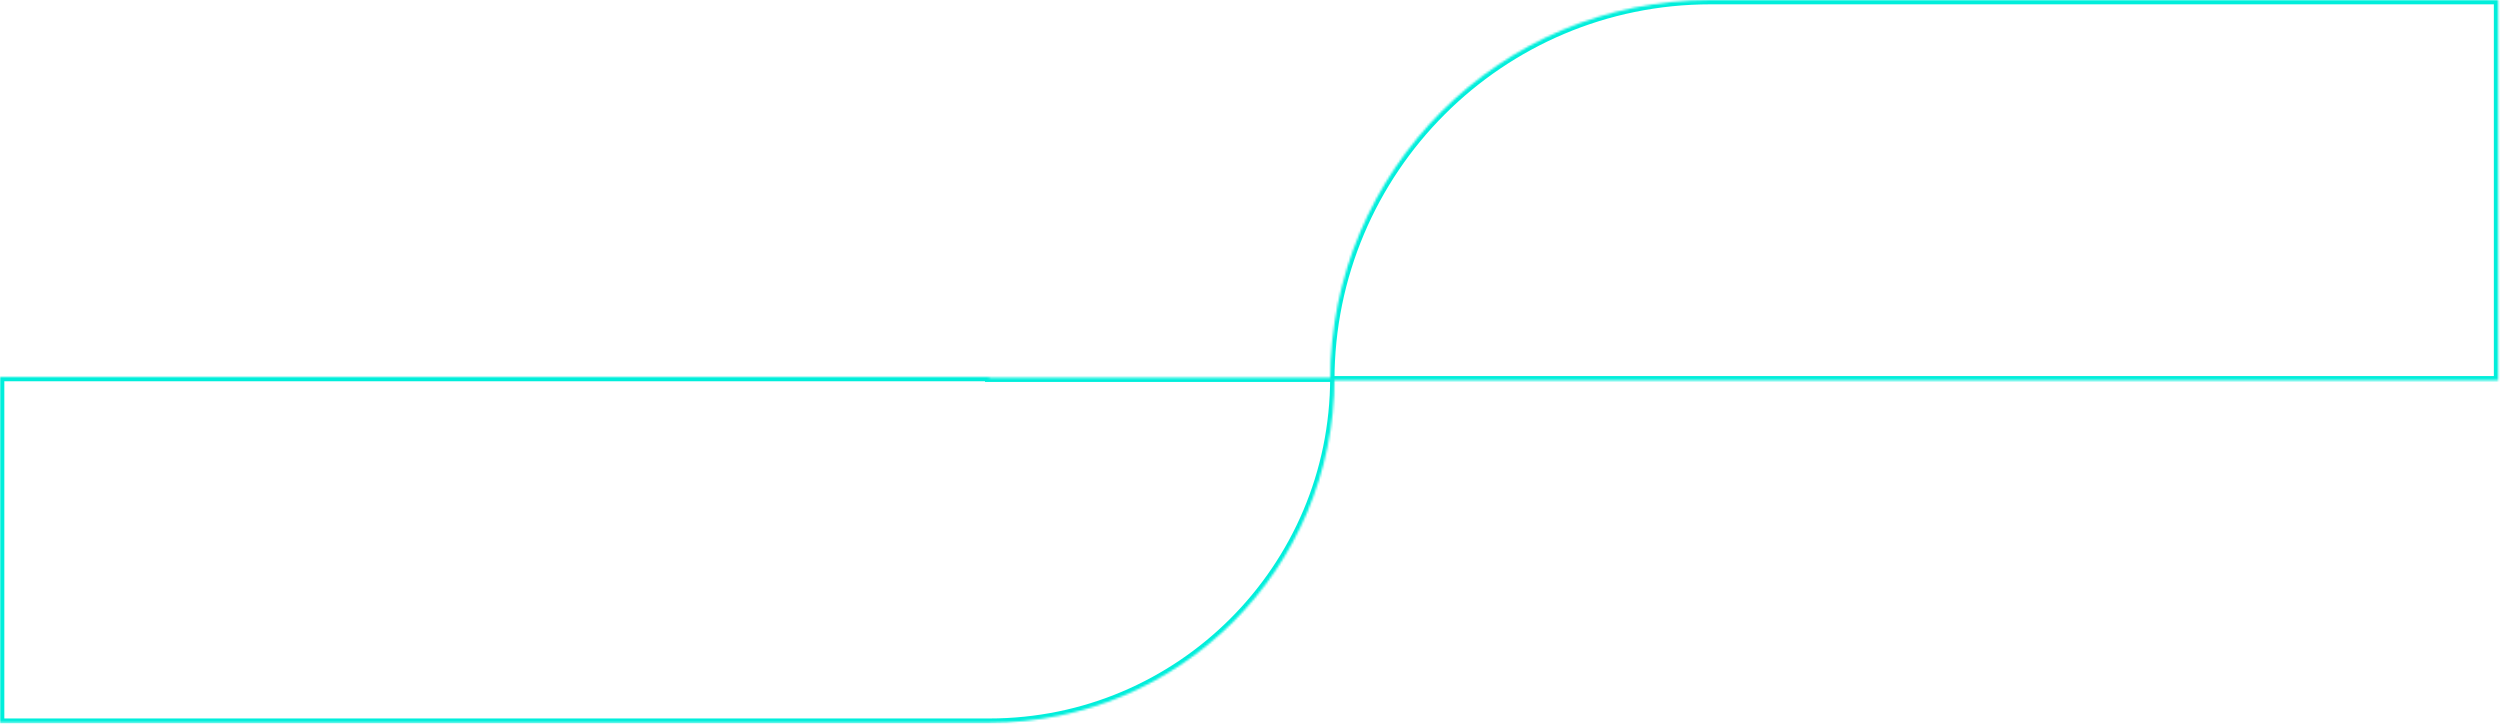 <svg width="1154" height="334" viewBox="0 0 1154 334" fill="none" xmlns="http://www.w3.org/2000/svg">
<mask id="path-1-inside-1_102_2" fill="white">
<path fill-rule="evenodd" clip-rule="evenodd" d="M614 175.6C614 78.609 692.624 0 789.6 0H1153.16V175.6H789.6H614Z"/>
</mask>
<path d="M614 175.6H612V177.6H614V175.6ZM1153.16 0H1155.16V-2H1153.16V0ZM1153.16 175.6V177.6H1155.16V175.6H1153.16ZM789.6 -2C691.52 -2 612 77.505 612 175.6H616C616 79.714 693.729 2 789.6 2V-2ZM789.6 2H1153.16V-2H789.6V2ZM1151.16 0V175.6H1155.16V0H1151.16ZM1153.16 173.6H789.6V177.6H1153.16V173.6ZM614 177.6H789.6V173.6H614V177.6Z" fill="#00EEDB" mask="url(#path-1-inside-1_102_2)"/>
<mask id="path-3-inside-2_102_2" fill="white">
<path fill-rule="evenodd" clip-rule="evenodd" d="M456.663 174H0V333.646H456.663C544.65 333.647 616 262.316 616 174.31H456.663L456.663 174Z"/>
</mask>
<path d="M0 174V172H-2V174H0ZM456.663 174L458.663 174L458.663 172H456.663V174ZM0 333.646H-2V335.646H0V333.646ZM456.663 333.646V331.646V333.646ZM616 174.31H618V172.31H616V174.31ZM456.663 174.31L454.663 174.309L454.663 176.31H456.663V174.31ZM0 176H456.663V172H0V176ZM2 333.646V174H-2V333.646H2ZM456.663 331.646H0V335.646H456.663V331.646ZM456.663 335.646C545.754 335.647 618 263.421 618 174.31H614C614 261.212 543.546 331.647 456.663 331.646V335.646ZM616 172.31H456.663V176.31H616V172.31ZM454.663 174L454.663 174.309L458.663 174.31L458.663 174L454.663 174Z" fill="#00EEDB" mask="url(#path-3-inside-2_102_2)"/>
</svg>
